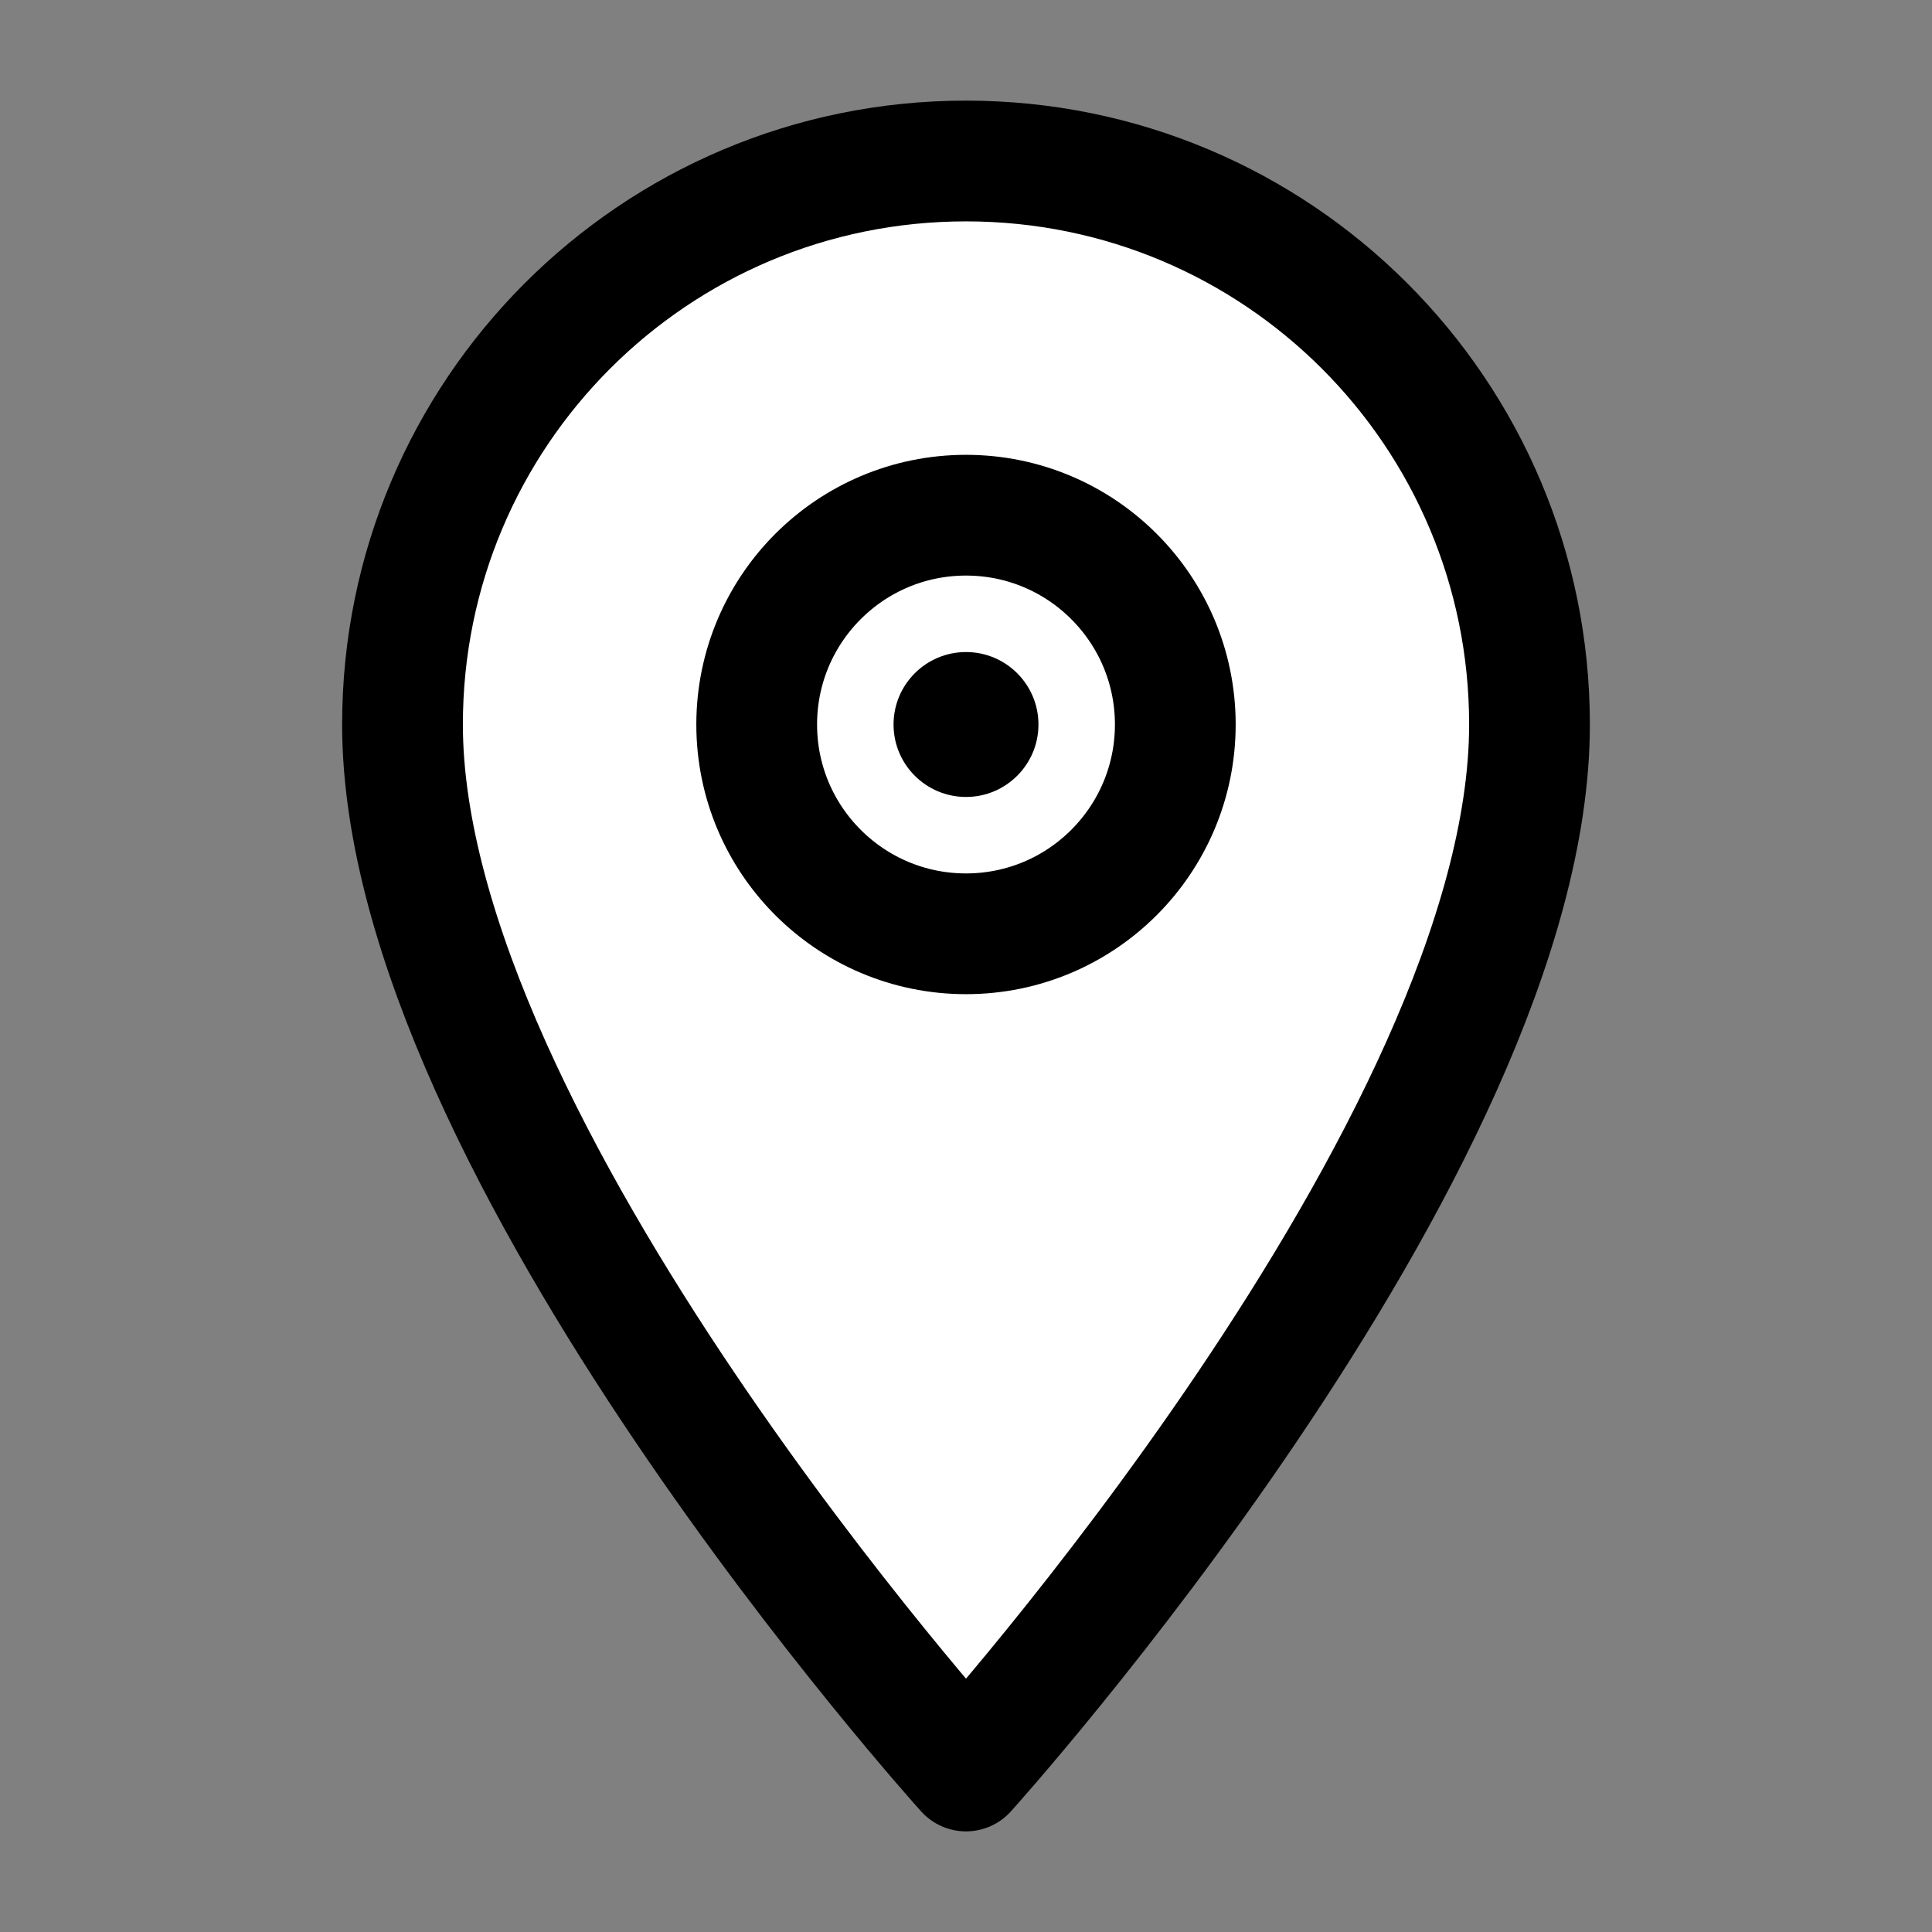 <svg xmlns="http://www.w3.org/2000/svg" viewBox="0 0 24 24" width="64" height="64" role="img" aria-label="Location pin">
  <rect x="0" y="0" width="24" height="24" fill="#808080" stroke="none"/>
  <!-- outer pin shape -->
  <path d="M12 2C8.13 2 5 5.13 5 9c0 5.25 7 13 7 13s7-7.75 7-13c0-3.87-3.13-7-7-7z"
        fill="#ffffff" stroke="#000000" stroke-width="1.5" stroke-linejoin="round"/>
  <!-- inner ring -->
  <circle cx="12" cy="9" r="2.6" fill="#ffffff" stroke="#000000" stroke-width="1.5"/>
  <!-- center dot -->
  <circle cx="12" cy="9" r="0.9" fill="#000000"/>
</svg>
